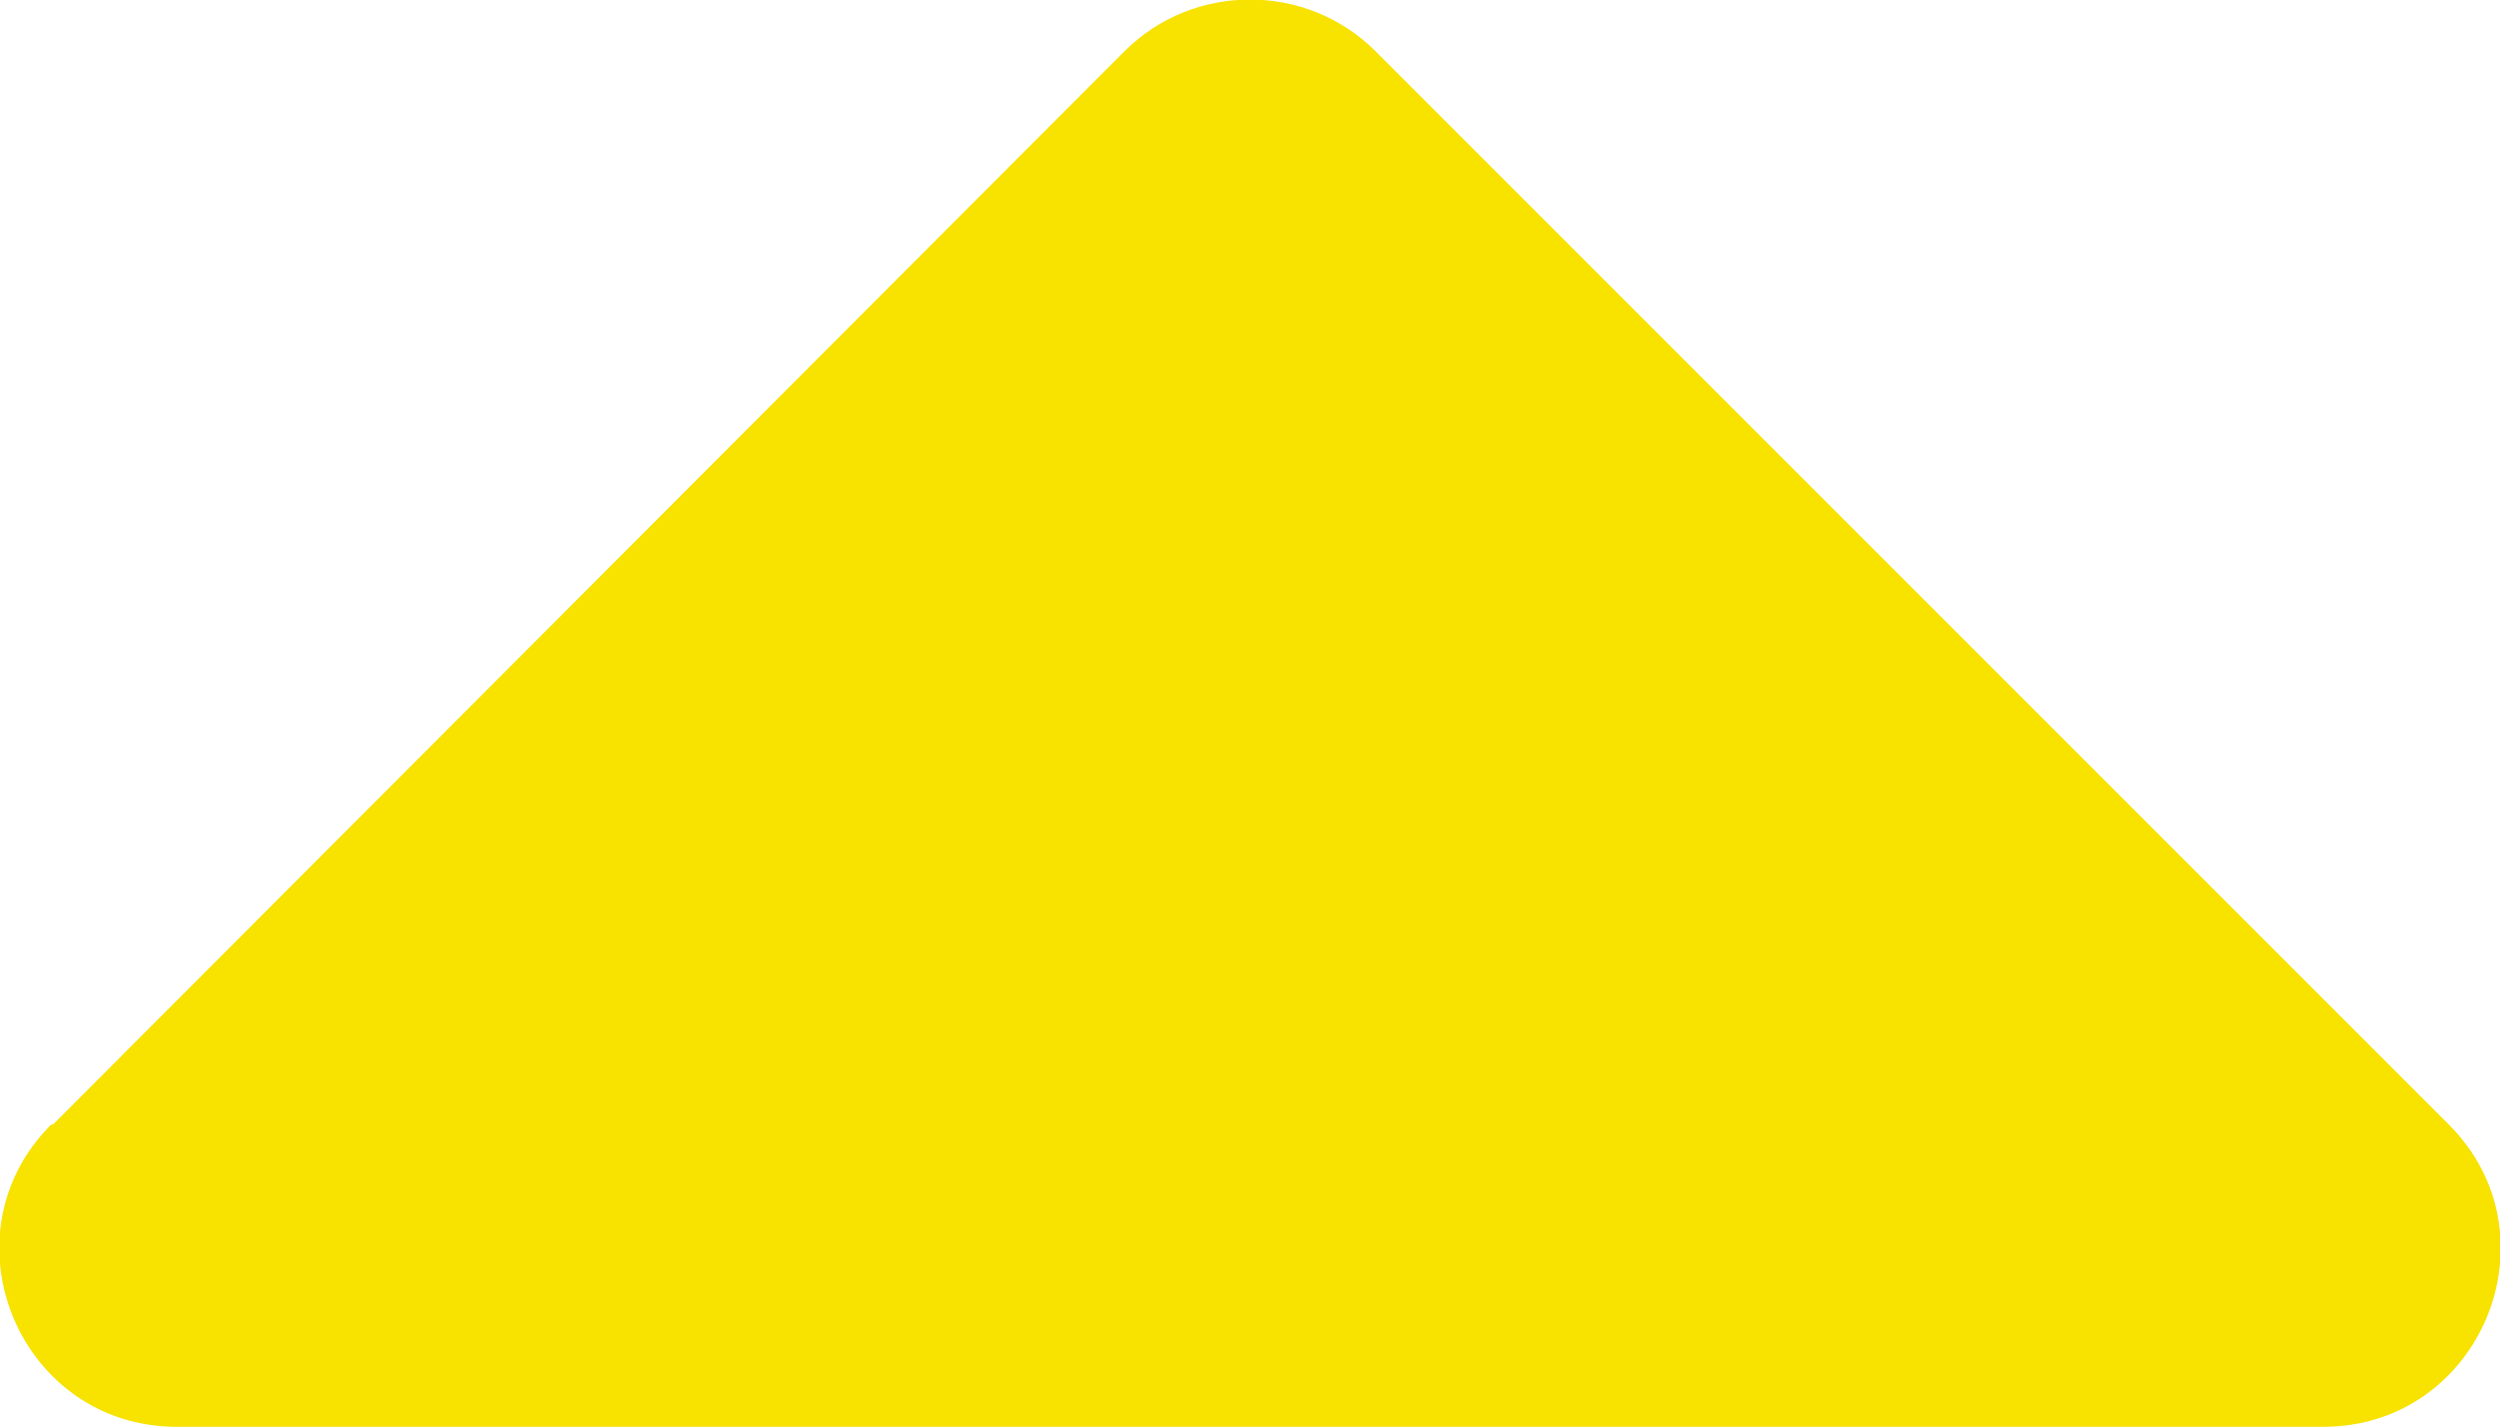 <?xml version="1.0" encoding="UTF-8"?><svg xmlns="http://www.w3.org/2000/svg" viewBox="0 0 14.14 8.07"><defs><style>.d{fill:#f8e200;}</style></defs><g id="a"/><g id="b"><g id="c"><path class="d" d="M.3,6.36L6.36,.29c.39-.39,1.03-.39,1.42,0l6.07,6.07c.63,.63,.18,1.71-.71,1.71H1c-.89,0-1.34-1.08-.71-1.71Z"/></g></g></svg>